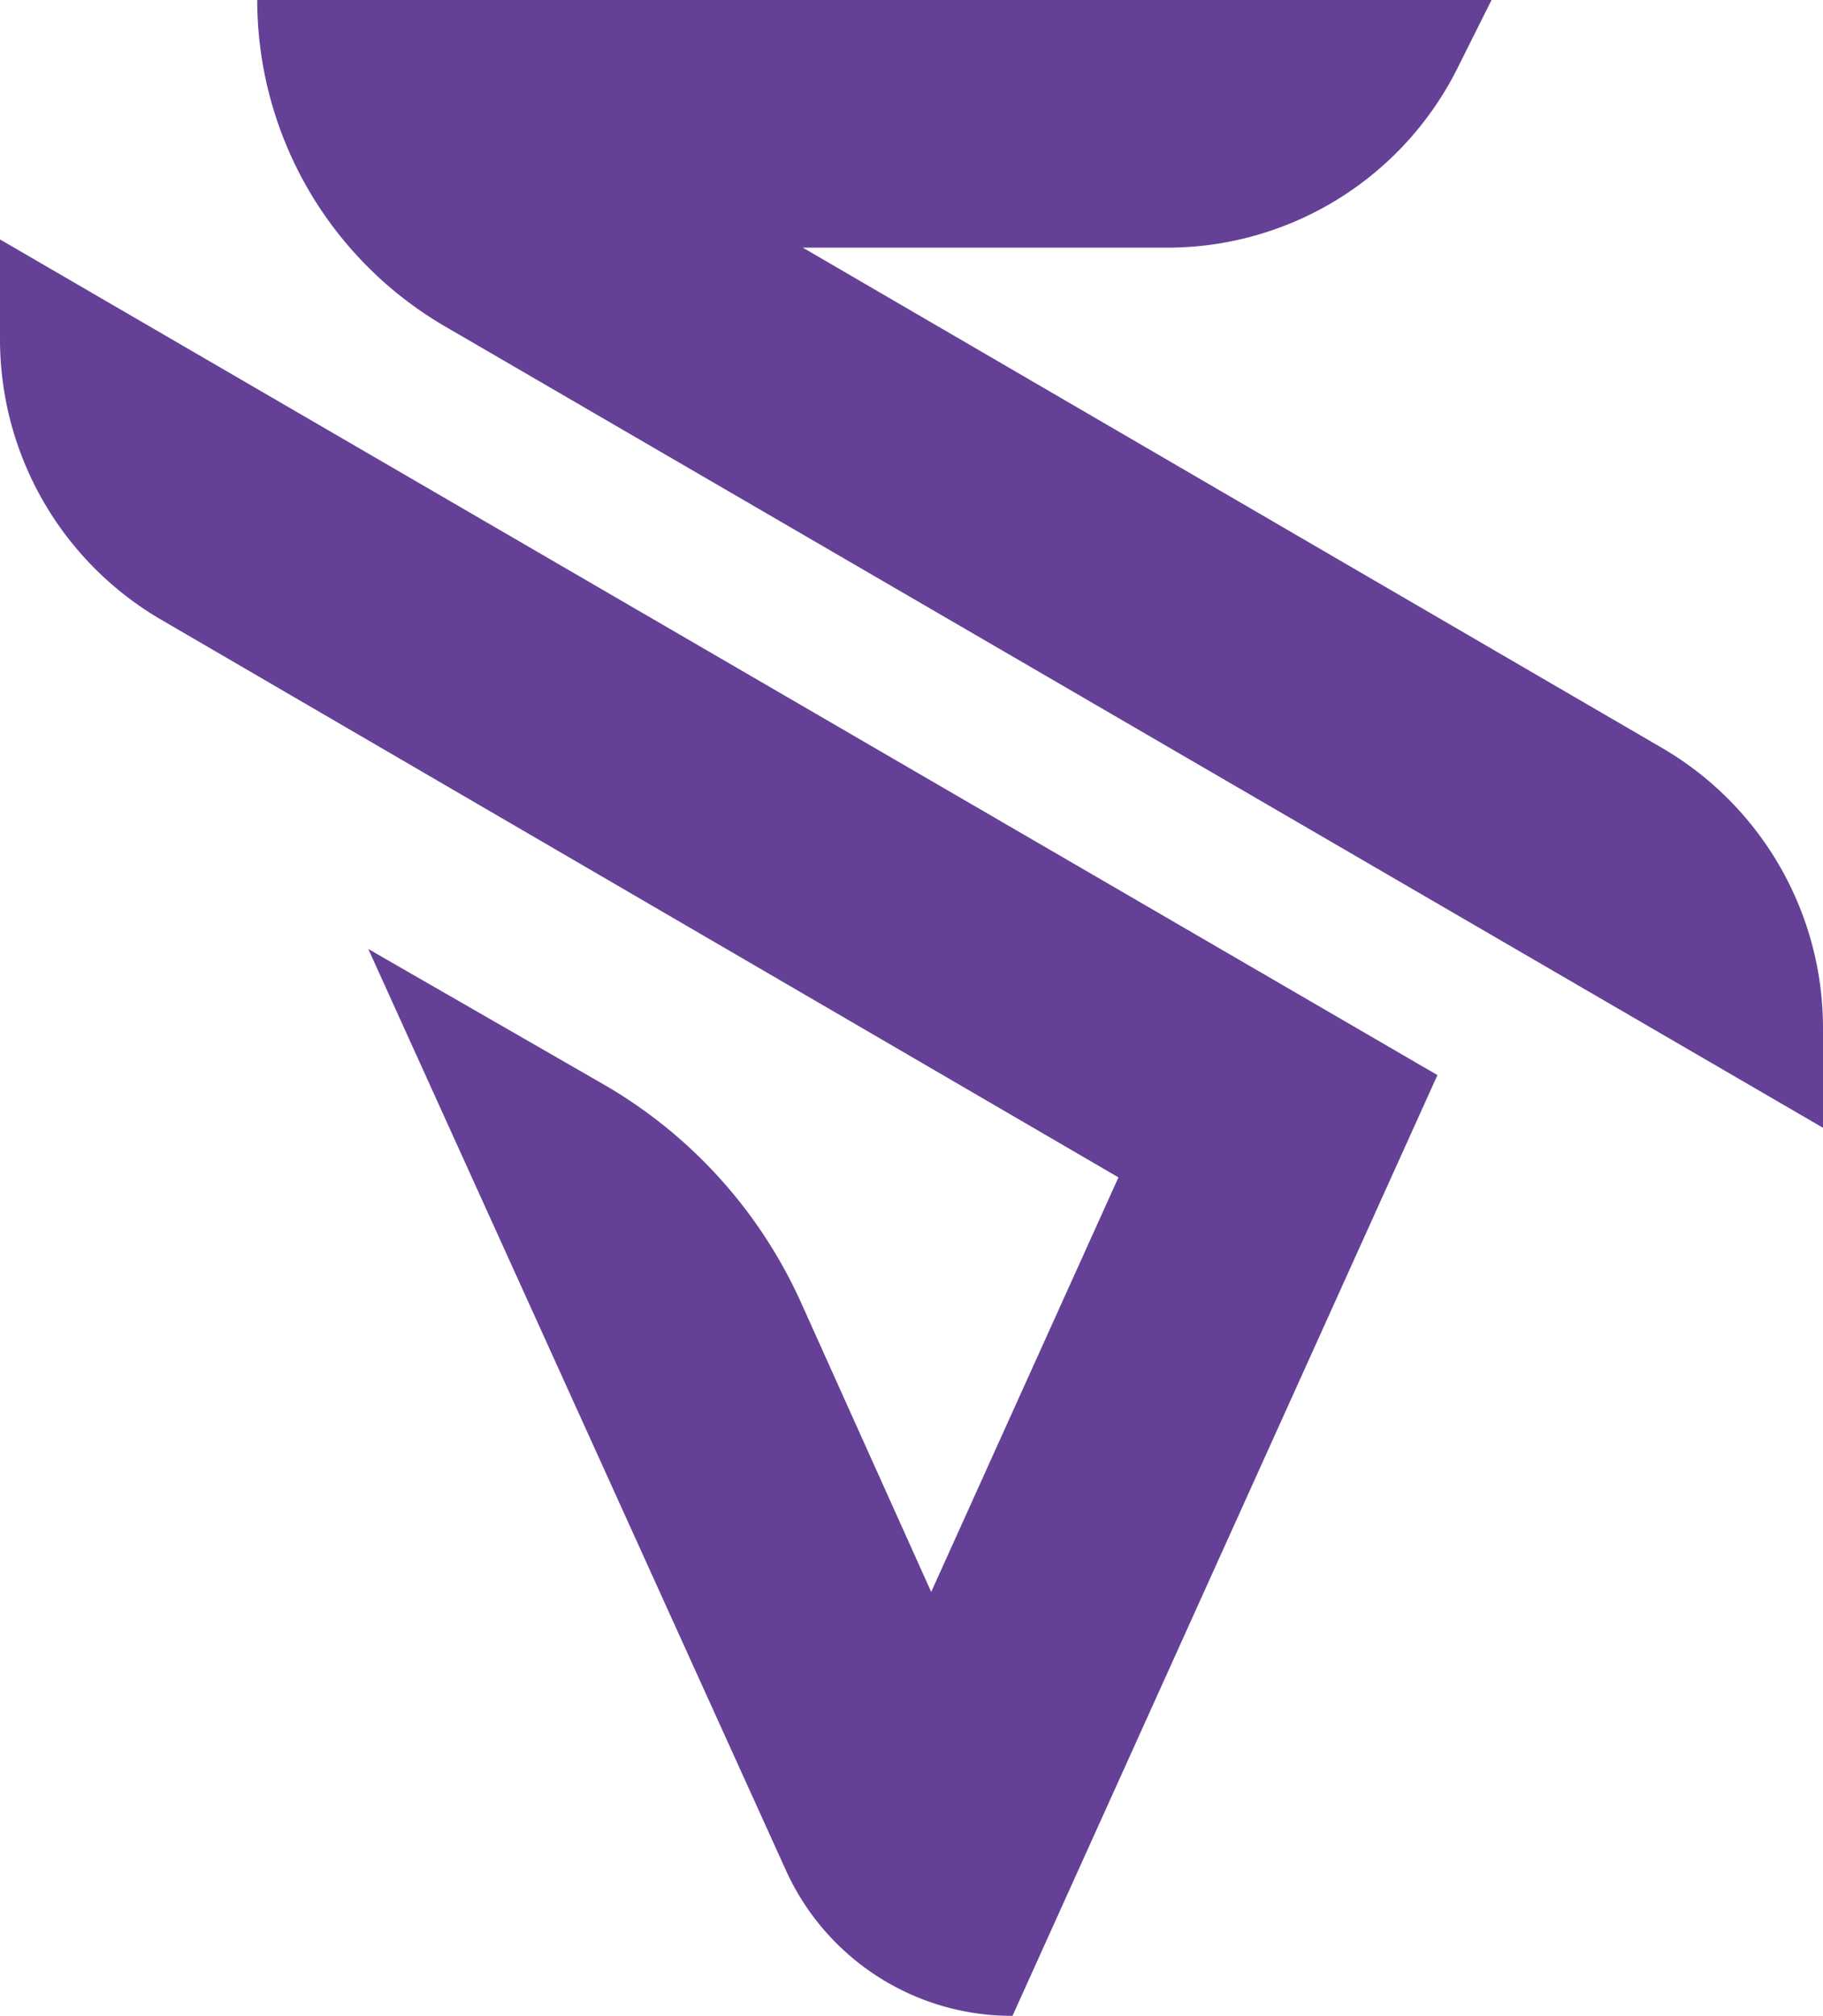 <svg xmlns="http://www.w3.org/2000/svg" viewBox="0 0 64.35 71.15"><!-- property of https://spailybot.app --><defs><style>.cls-1{fill:#644197;}@media (prefers-color-scheme: dark){.cls-1{fill:#7a7fdc}}</style></defs><g id="Calque_2" data-name="Calque 2"><g id="Layer_1" data-name="Layer 1"><path class="cls-1" d="M46.82,19.5,28.34,8.74H41.2A11.45,11.45,0,0,0,51.44,2.42L52.65,0H9.08a13.34,13.34,0,0,0,6.63,11.52L64.35,39.8V36.28a11.44,11.44,0,0,0-5.69-9.89Z"/><path class="cls-1" d="M5.69,21.87,39.48,41.55,32.87,56.18,28.29,46a16.92,16.92,0,0,0-6.93-7.7L13,33.49,27.74,66a8.75,8.75,0,0,0,8,5.14h0l15-33.2L0,8.45V12A11.45,11.45,0,0,0,5.69,21.87Z"/></g></g></svg>
